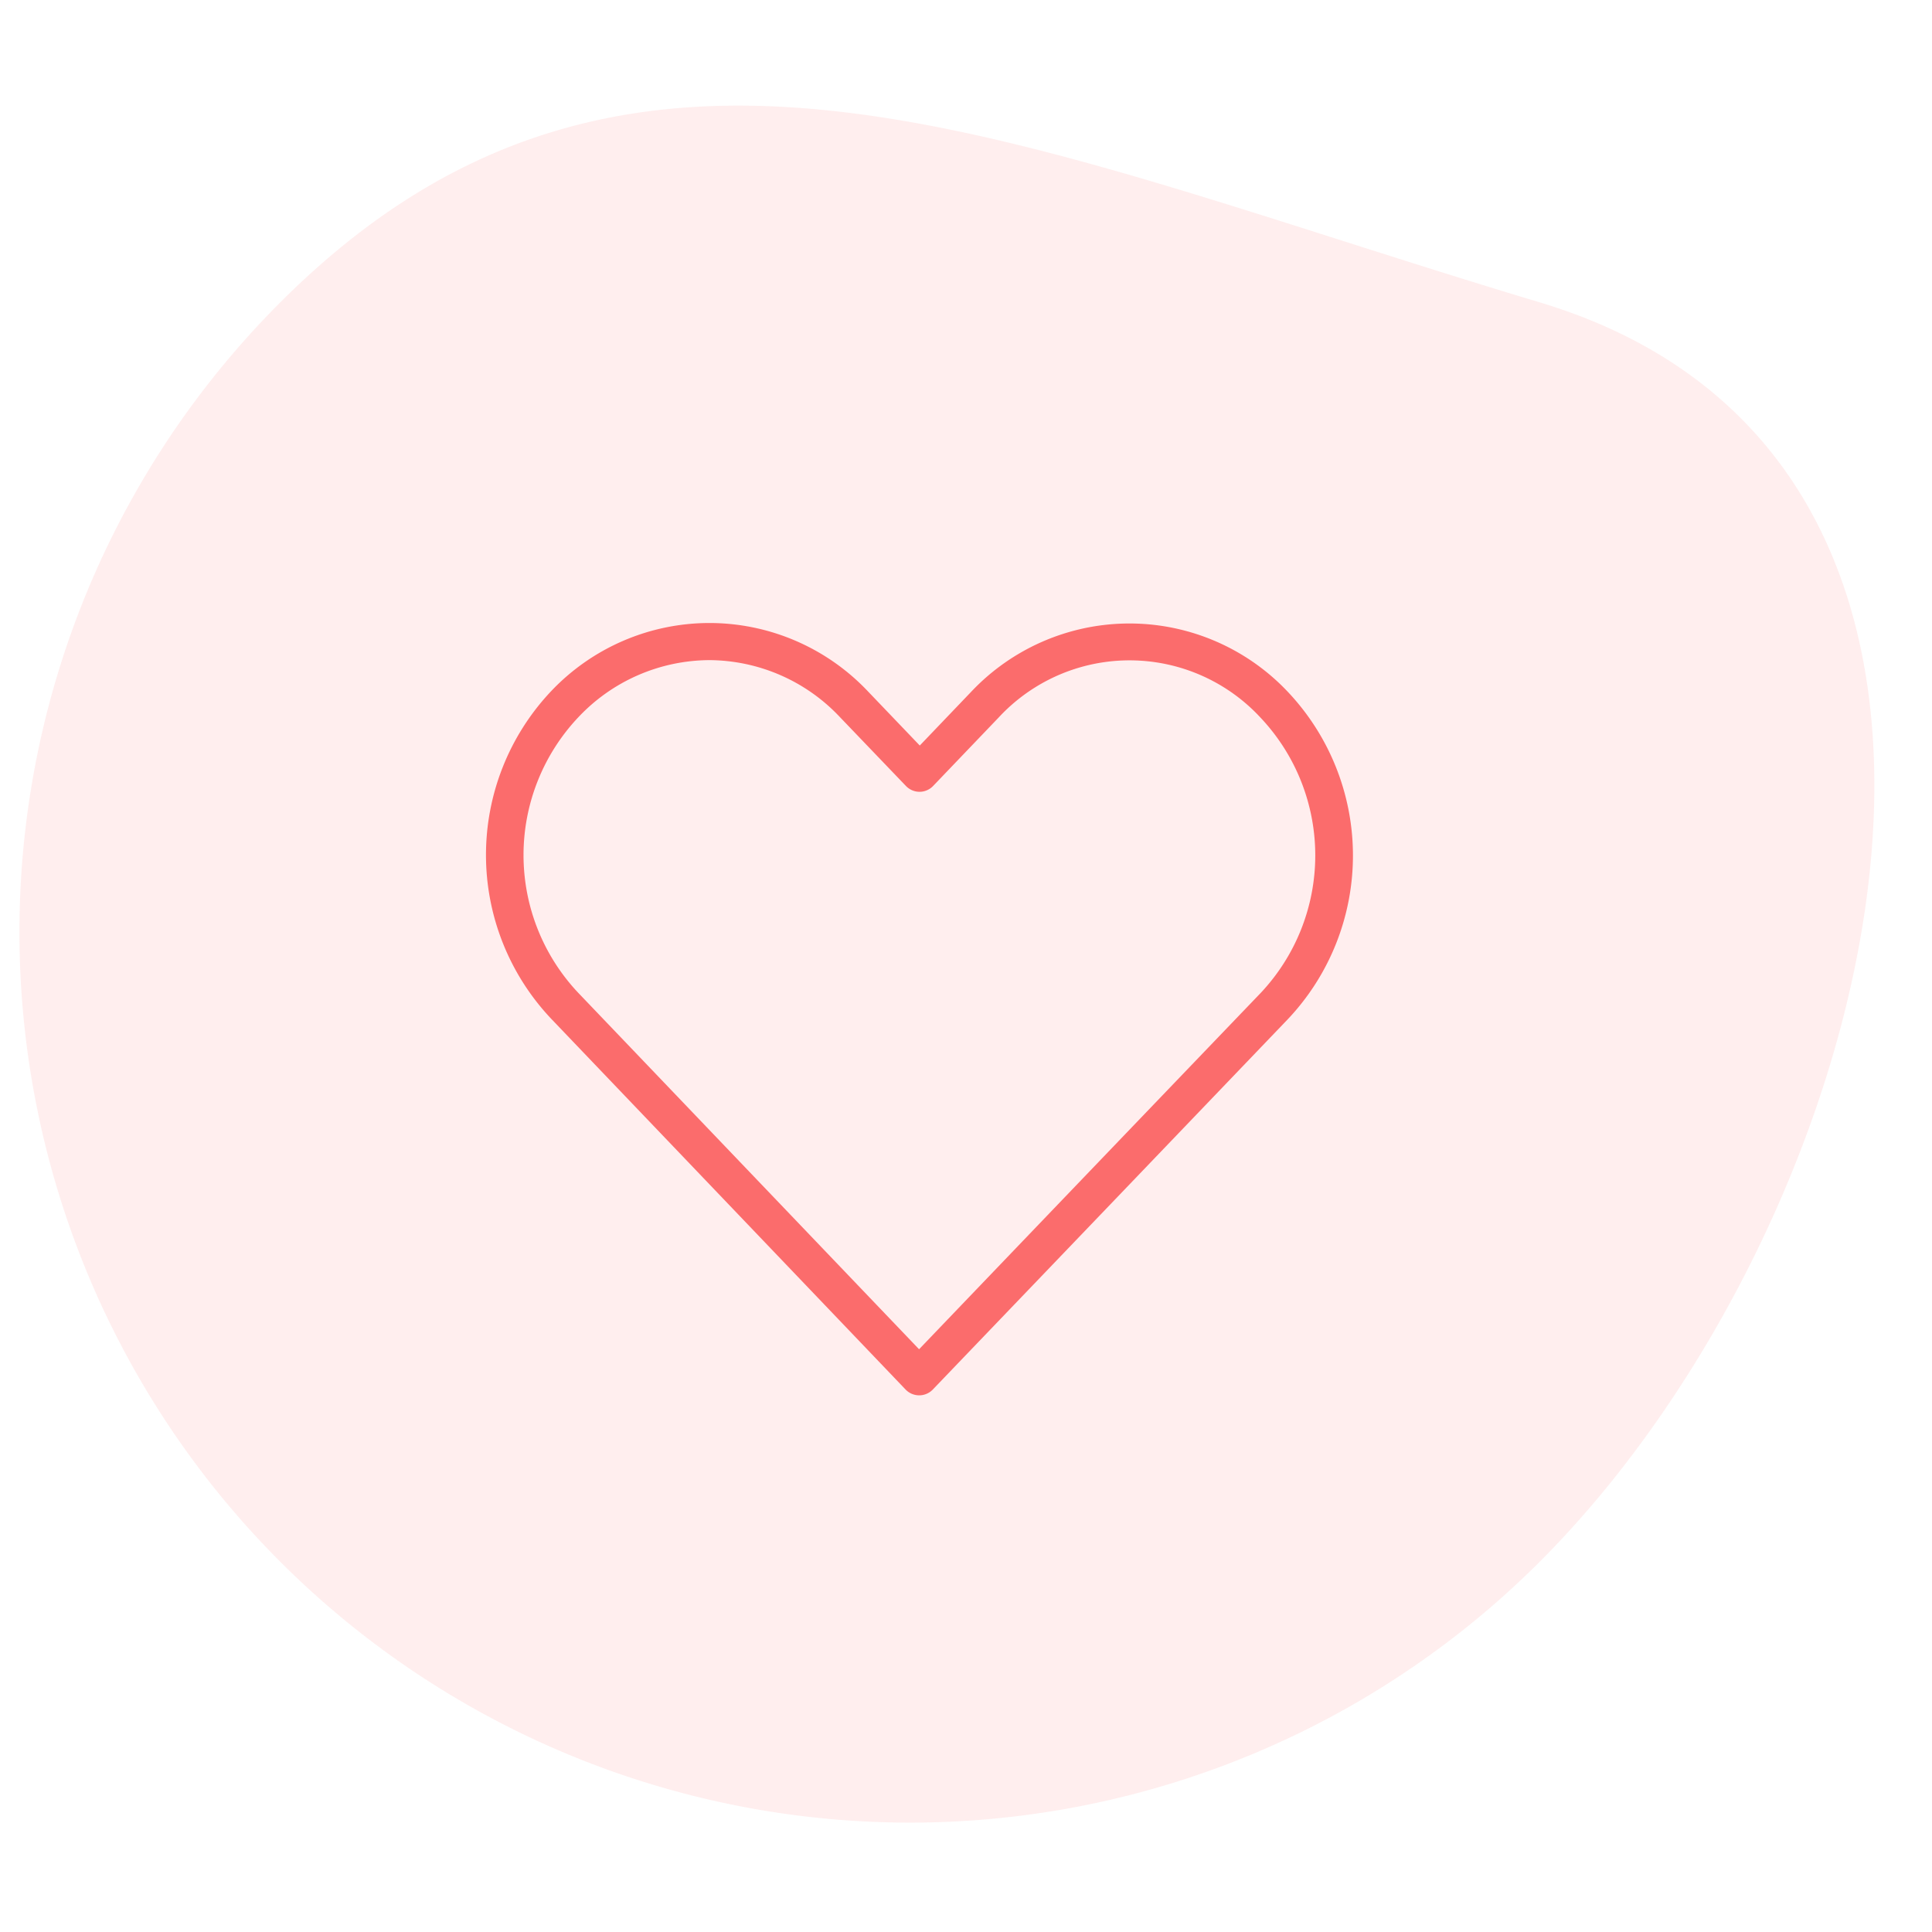 <svg id="rassurance-recommande.svg" xmlns="http://www.w3.org/2000/svg" width="94" height="94" viewBox="0 0 94 94">
  <defs>
    <style>
      .cls-1 {
        fill: #fff;
      }

      .cls-2 {
        fill: #ffadad;
        opacity: 0.2;
      }

      .cls-2, .cls-3 {
        fill-rule: evenodd;
      }

      .cls-3 {
        fill: #fb6c6c;
      }
    </style>
  </defs>
  <path id="Oval_8" data-name="Oval 8" class="cls-2" d="M837.637,568.987a43.328,43.328,0,0,1,0-61.276c16.921-16.921,35.249-7.814,61.276,0s16.92,44.355,0,61.276A43.328,43.328,0,0,1,837.637,568.987Z" transform="translate(-824 -493)"/>
  <path id="Shape" class="cls-3" d="M858.515,523.312a10.613,10.613,0,0,1,7.7,3.311l2.536,2.65,2.508-2.622a10.587,10.587,0,0,1,15.39,0,11.594,11.594,0,0,1,0,15.948q-8.632,9.008-17.267,18.011a0.918,0.918,0,0,1-1.318,0L850.82,542.57a11.6,11.6,0,0,1,0-15.947,10.613,10.613,0,0,1,7.695-3.311h0Zm0,1.806a8.808,8.808,0,0,0-6.377,2.78,9.765,9.765,0,0,0,0,13.411l16.579,17.338q8.3-8.664,16.609-17.323a9.764,9.764,0,0,0,0-13.412,8.68,8.68,0,0,0-12.739,0l-3.182,3.324a0.914,0.914,0,0,1-1.332,0l-3.2-3.338a8.776,8.776,0,0,0-6.362-2.78h0Z" transform="translate(-824 -493)"/>
</svg>
